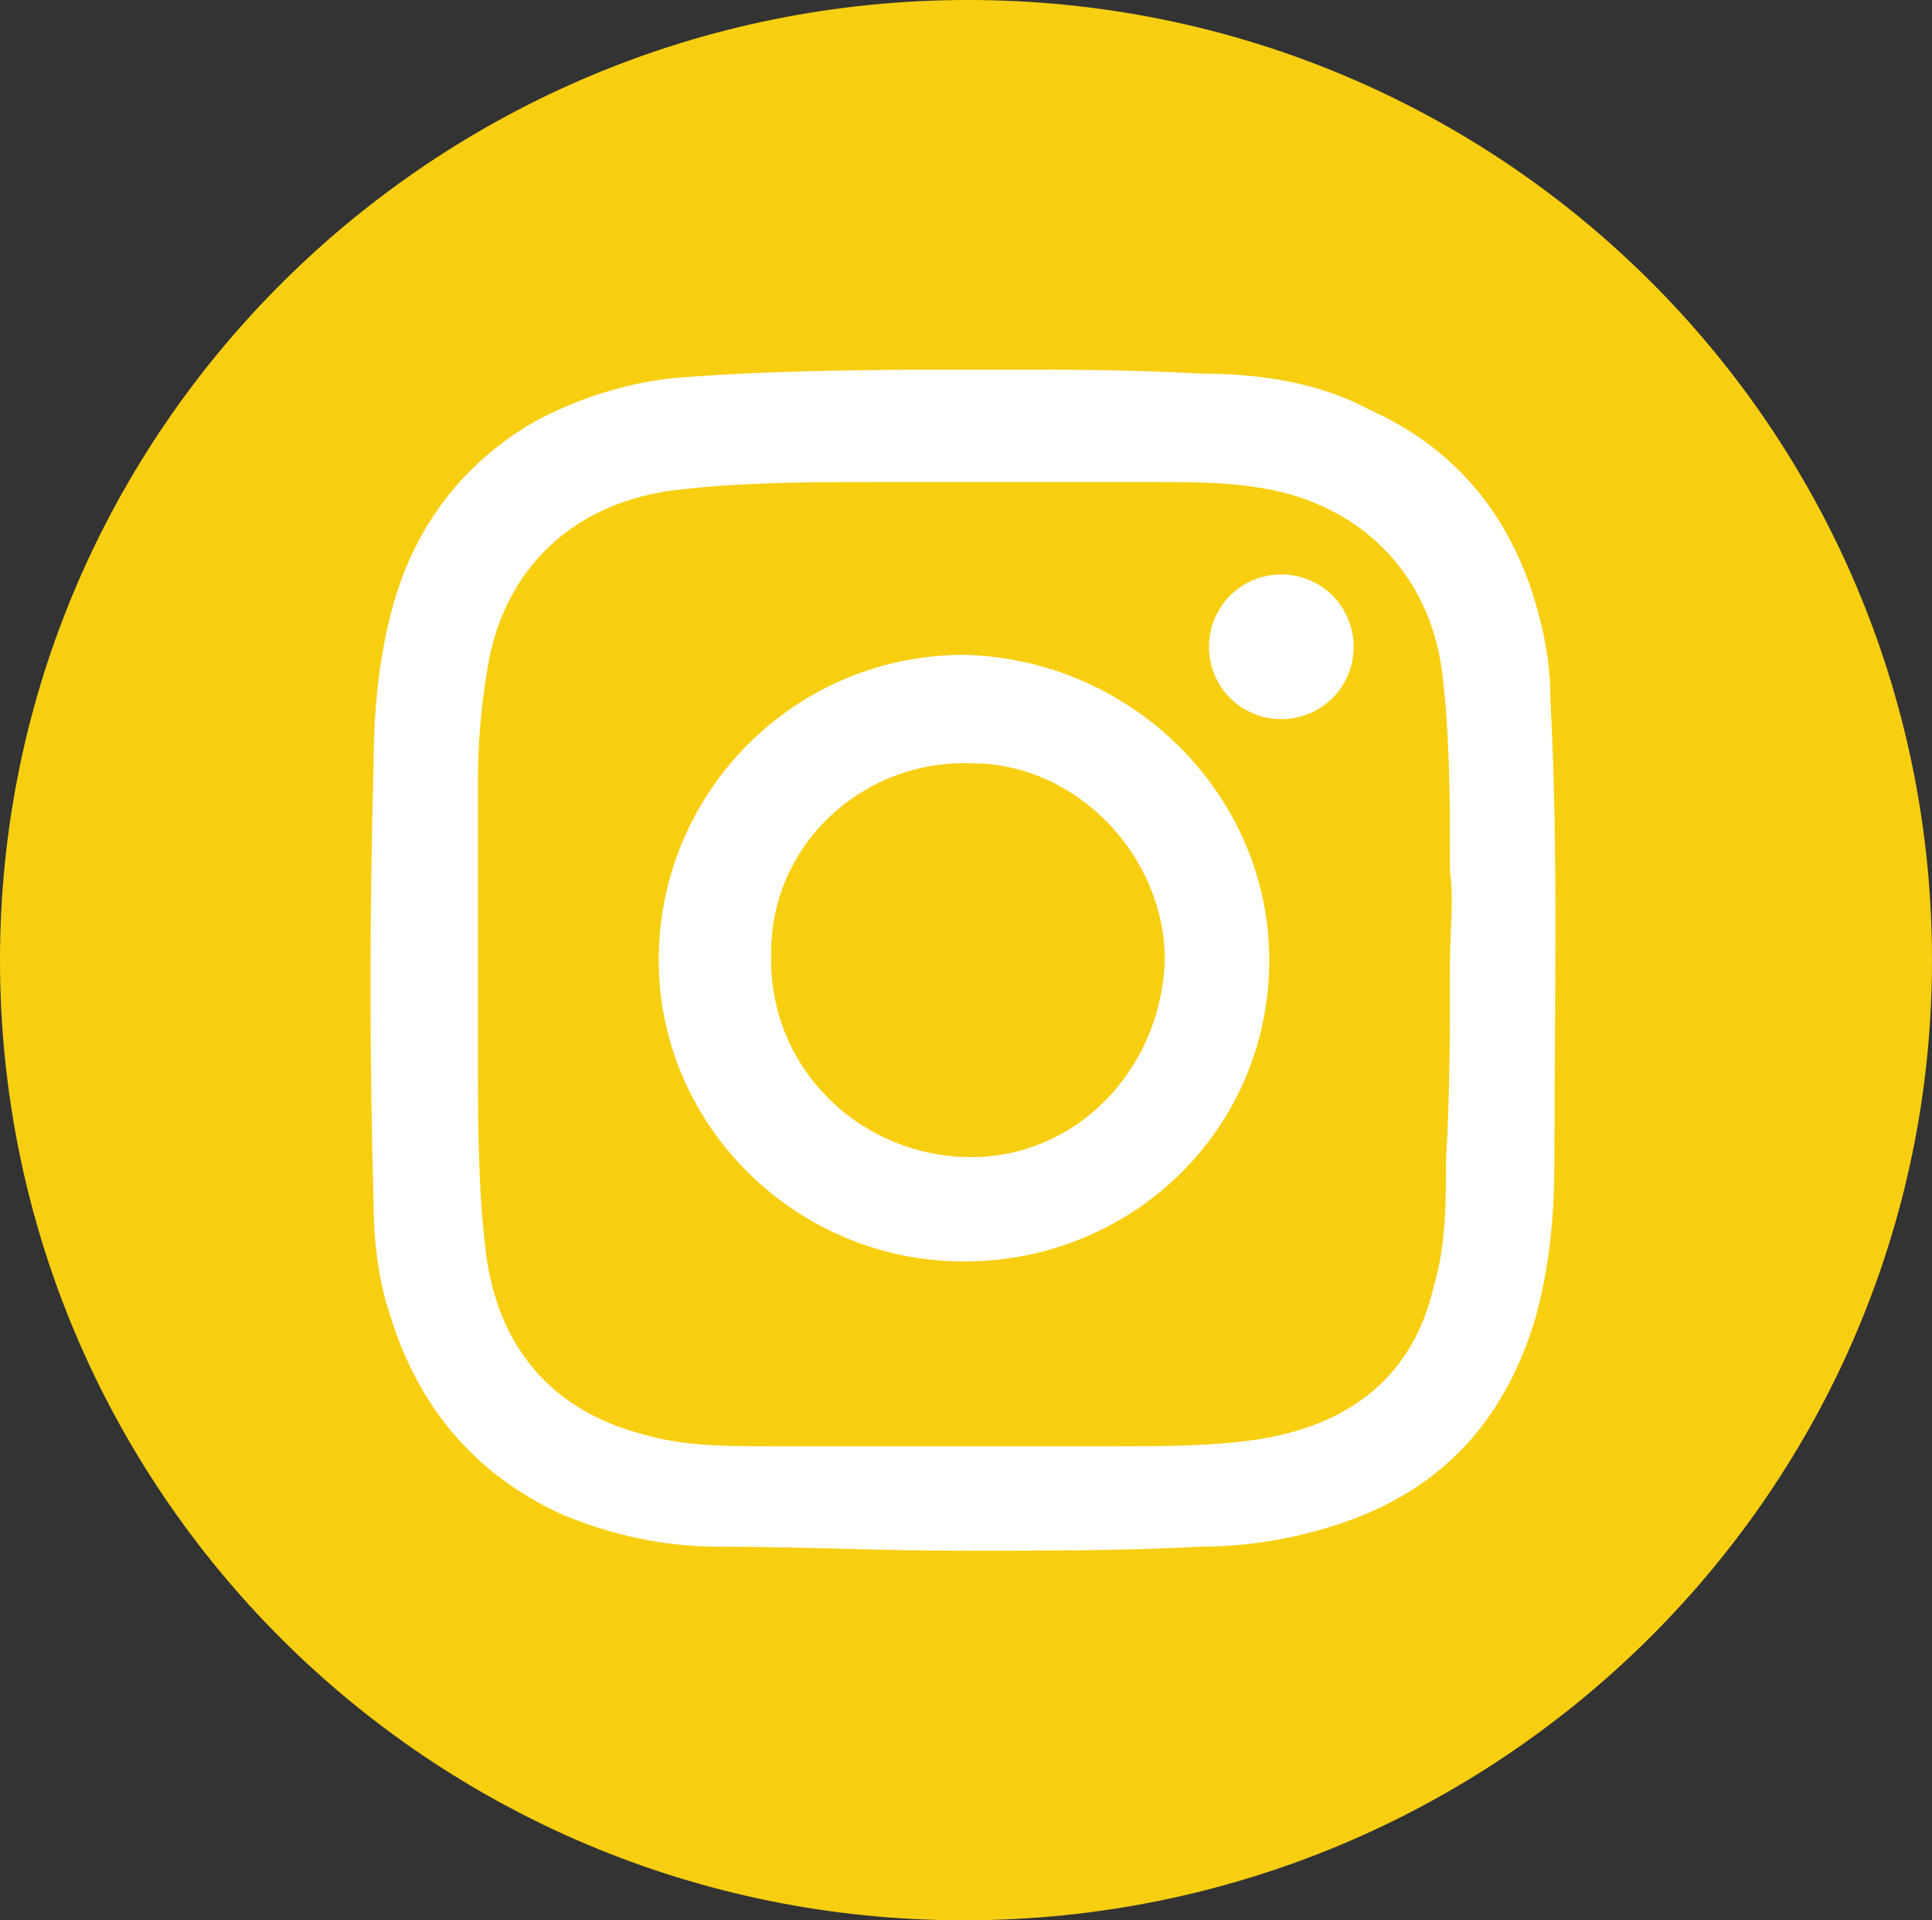<?xml version="1.0" encoding="utf-8"?>
<!-- Generator: Adobe Illustrator 19.2.0, SVG Export Plug-In . SVG Version: 6.00 Build 0)  -->
<svg version="1.1" id="Capa_1" xmlns="http://www.w3.org/2000/svg" xmlns:xlink="http://www.w3.org/1999/xlink" x="0px" y="0px"
	 viewBox="0 0 48.1 47.8" style="enable-background:new 0 0 48.1 47.8;" xml:space="preserve">
<rect x="0" y="0" width="48.1" height="47.8" fill="#333333" stroke="none"/>
<style type="text/css">
	.st0{fill:#F8CE11;}
	.st1{fill:#FFFFFF;}
</style>
<path class="st0" d="M48.1,23.9c0,13.2-10.8,23.9-24.1,23.9S0,37.1,0,23.9S10.8,0,24.1,0S48.1,10.7,48.1,23.9"/>
<path class="st1" d="M36.1,23.9L36.1,23.9c0-0.7,0.1-1.5,0-2.2c0-1.7,0-3.4-0.2-5c-0.3-2.2-1.7-3.8-3.8-4.4
	c-1.1-0.3-2.2-0.3-3.3-0.3c-2.3,0-4.7,0-7,0c-1.7,0-3.3,0-5,0.2c-2.4,0.3-4.1,1.8-4.6,4.1c-0.2,1-0.3,2.1-0.3,3.1c0,2.3,0,4.6,0,6.9
	c0,1.6,0,3.3,0.2,4.9c0.3,2.3,1.6,3.9,3.9,4.5c1,0.3,2.1,0.3,3.2,0.3c2.9,0,5.8,0,8.6,0c1.2,0,2.5,0,3.7-0.2
	c2.2-0.4,3.7-1.6,4.2-3.8c0.3-1,0.3-2.1,0.3-3.1C36.1,27.2,36.1,25.5,36.1,23.9 M23.9,38.6c-2,0-4-0.1-6-0.1c-1.4,0-2.7-0.3-3.9-0.8
	c-2.2-1-3.6-2.7-4.3-5c-0.3-0.9-0.4-1.9-0.4-2.8c-0.1-3.6-0.1-7.2,0-10.8c0-1.2,0.1-2.5,0.4-3.7c0.5-2.1,1.7-3.8,3.6-4.9
	c1.1-0.6,2.4-1,3.6-1.1c2.6-0.2,5.2-0.2,7.8-0.2c1.7,0,3.5,0,5.2,0.1c1.4,0,2.9,0.2,4.2,0.9c2,0.9,3.3,2.4,4,4.4
	c0.3,0.9,0.5,1.8,0.5,2.8c0.2,3.8,0.1,7.6,0.1,11.4c0,1.4-0.1,2.7-0.5,4.1c-0.9,2.9-2.8,4.6-5.8,5.3c-0.8,0.2-1.7,0.3-2.5,0.3
	C28,38.6,26,38.6,23.9,38.6"/>
<path class="st1" d="M29,23.9c0-2.6-2.2-4.9-4.8-4.9c-2.7-0.1-5,2-5,4.7c-0.1,2.8,2.1,5,4.8,5.1C26.7,28.9,28.9,26.7,29,23.9
	 M31.6,23.9c0,4.2-3.4,7.5-7.6,7.5c-4.2,0-7.6-3.4-7.6-7.5c0-4.2,3.4-7.6,7.6-7.6C28.2,16.4,31.6,19.8,31.6,23.9"/>
<path class="st1" d="M33.7,16.1c0,1-0.8,1.8-1.8,1.8c-1,0-1.8-0.8-1.8-1.8c0-1,0.8-1.8,1.8-1.8C32.9,14.3,33.7,15.1,33.7,16.1"/>
</svg>
